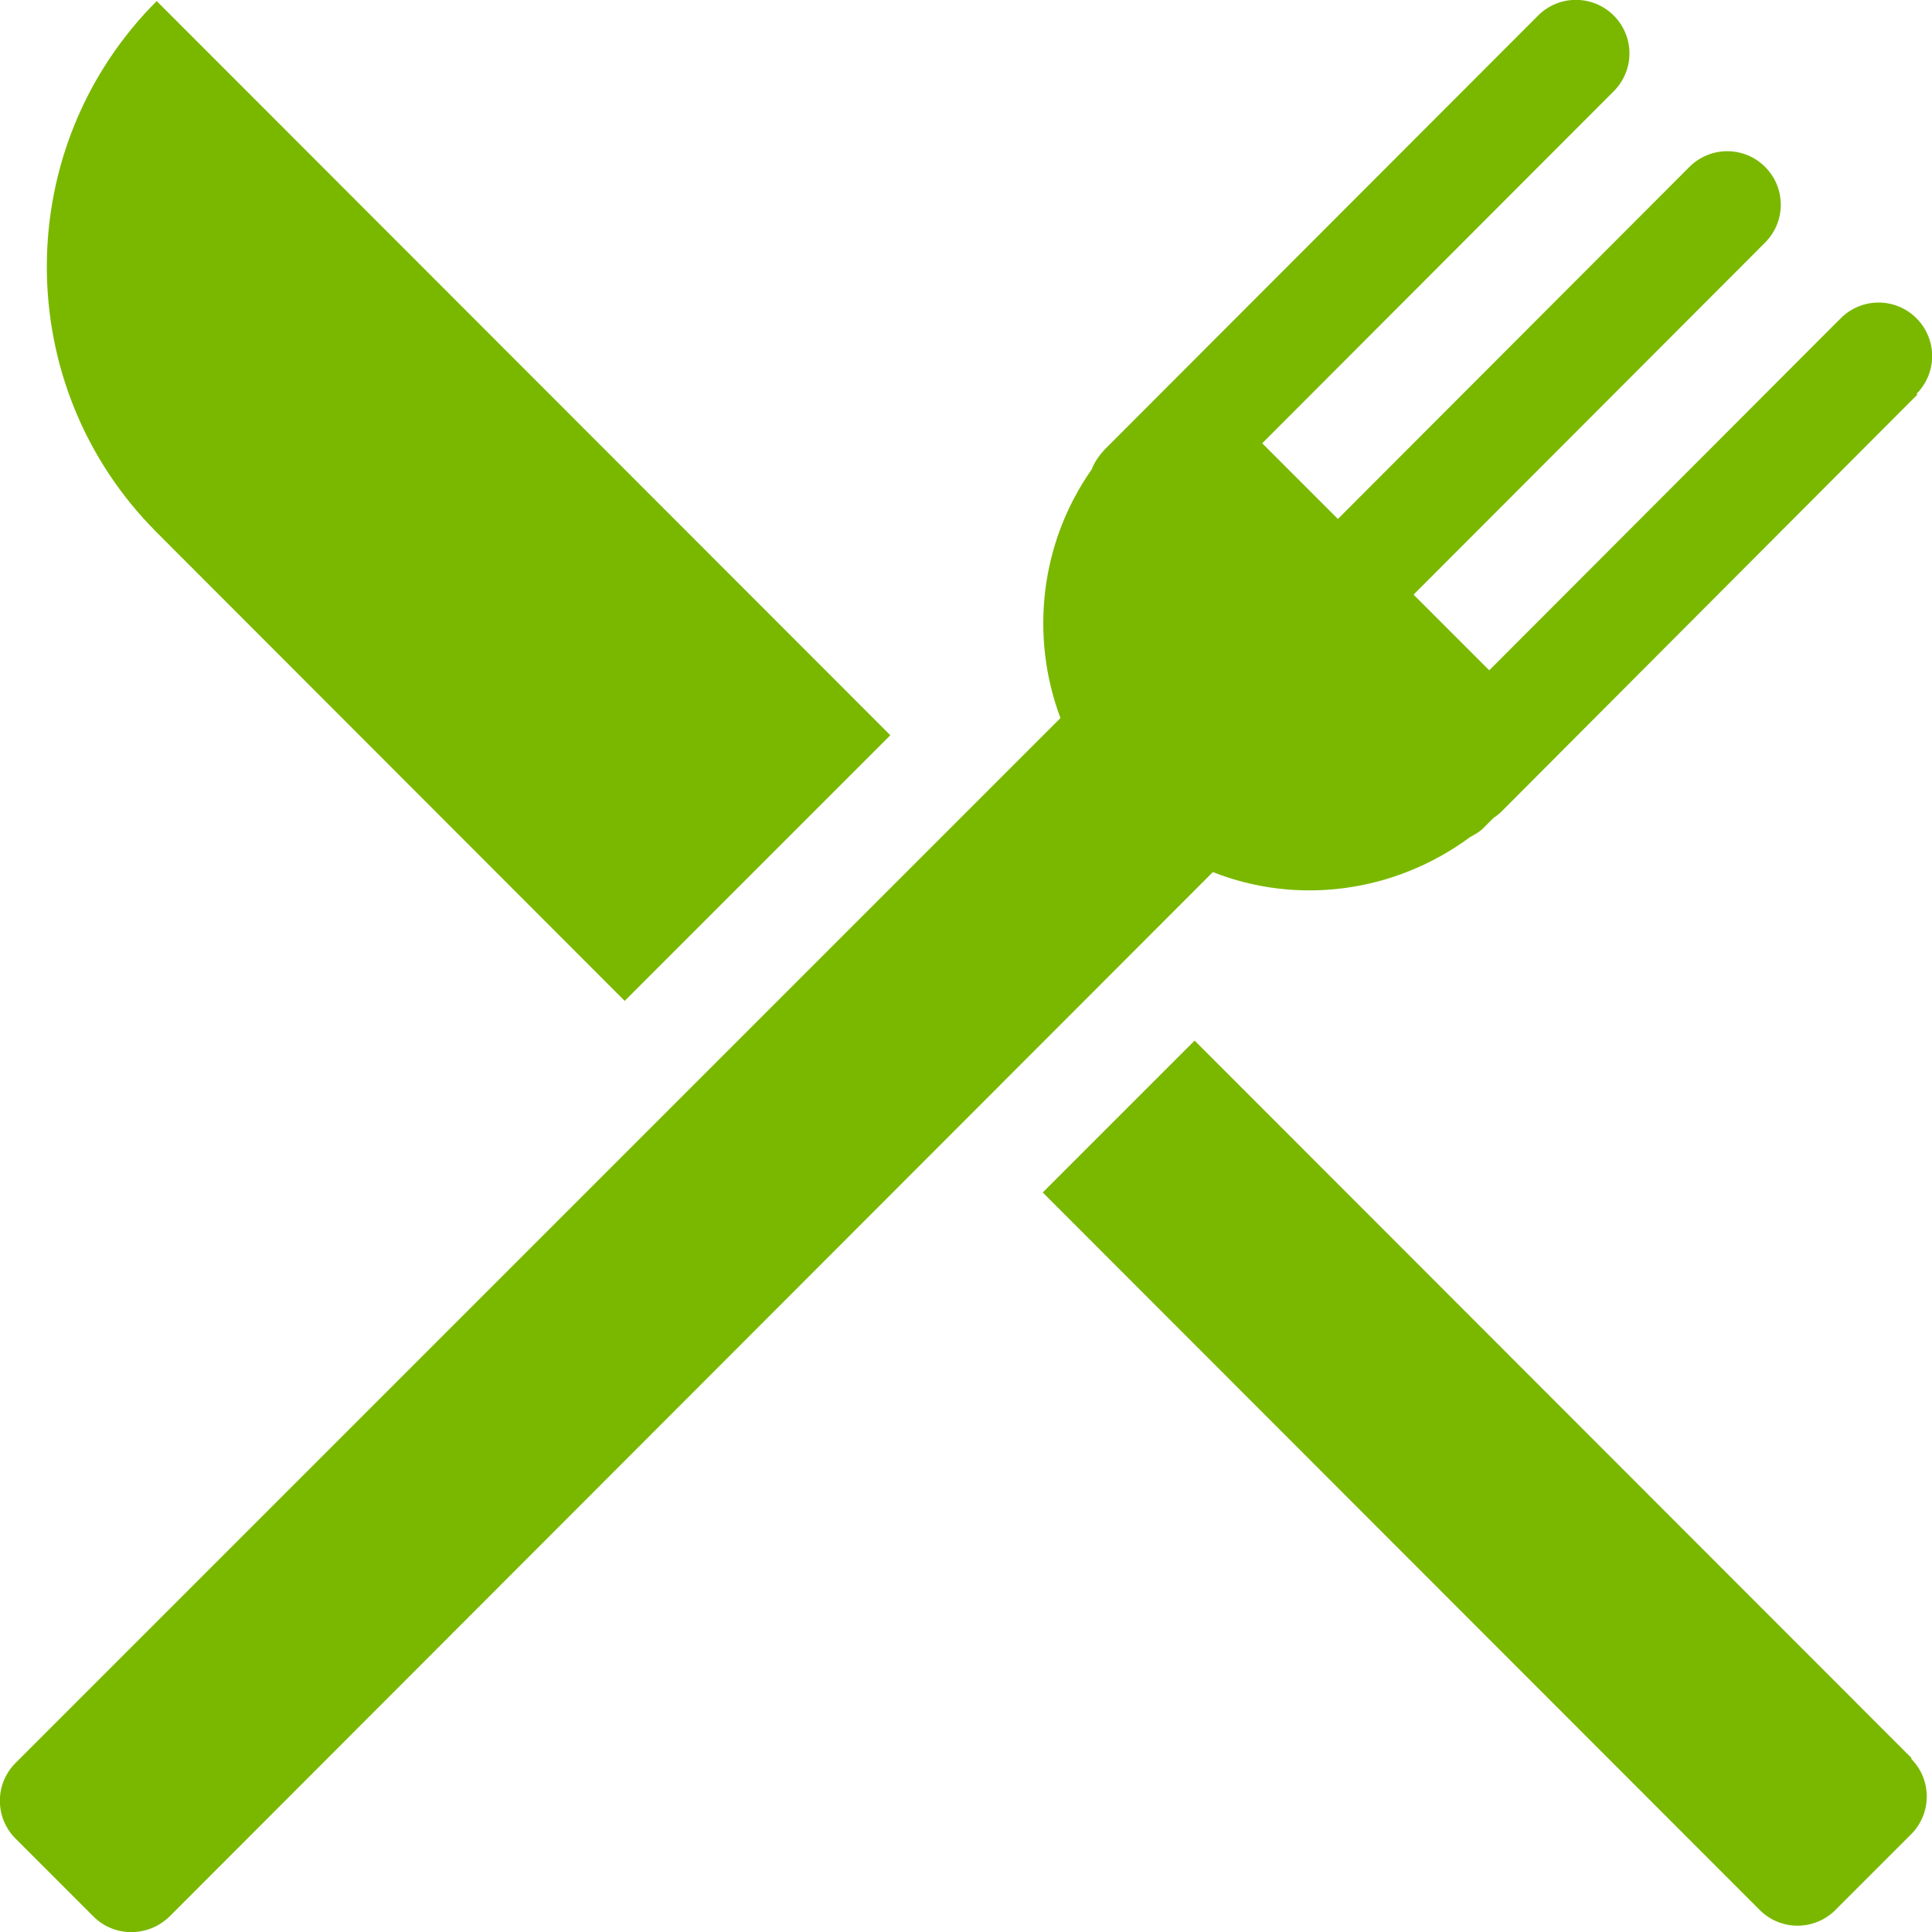 <?xml version="1.0" encoding="UTF-8" standalone="no"?> <svg xmlns:inkscape="http://www.inkscape.org/namespaces/inkscape" xmlns:sodipodi="http://sodipodi.sourceforge.net/DTD/sodipodi-0.dtd" xmlns="http://www.w3.org/2000/svg" xmlns:svg="http://www.w3.org/2000/svg" id="Layer_1" width="36" height="36" viewBox="0 0 36 36" version="1.1" sodipodi:docname="horeca.svg" inkscape:version="1.1 (c68e22c387, 2021-05-23)"><defs id="defs7"></defs><path d="m35.71,7.34c.39-.39.39-1.02,0-1.41-.39-.39-1.02-.39-1.41,0l-6.55,6.56-1.41-1.41,6.55-6.56c.39-.39.39-1.02,0-1.41-.39-.39-1.02-.39-1.41,0l-6.55,6.56-1.41-1.41,6.55-6.56c.39-.39.39-1.02,0-1.41s-1.02-.39-1.41,0l-8.05,8.06c-.13.13-.22.27-.27.4-.96,1.37-1.15,3.11-.58,4.63L.29,32.85c-.39.39-.39,1.02,0,1.41l1.45,1.45c.39.39,1.02.39,1.42,0l19.44-19.46c1.57.62,3.38.39,4.79-.65.09-.05.19-.1.28-.2l.16-.16s.09-.06.13-.1h0l7.77-7.79h0Zm-.09,25.42l-13.36-13.37-2.83,2.83,13.36,13.37c.39.39,1.02.39,1.41,0l1.41-1.41c.39-.39.39-1.02,0-1.41h0ZM16.59,13.7L2.92.02C.19,2.75.19,7.19,2.92,9.92l8.72,8.73,4.95-4.95Z" id="path2" style="fill:#7ab800;fill-opacity:1"></path></svg> 
